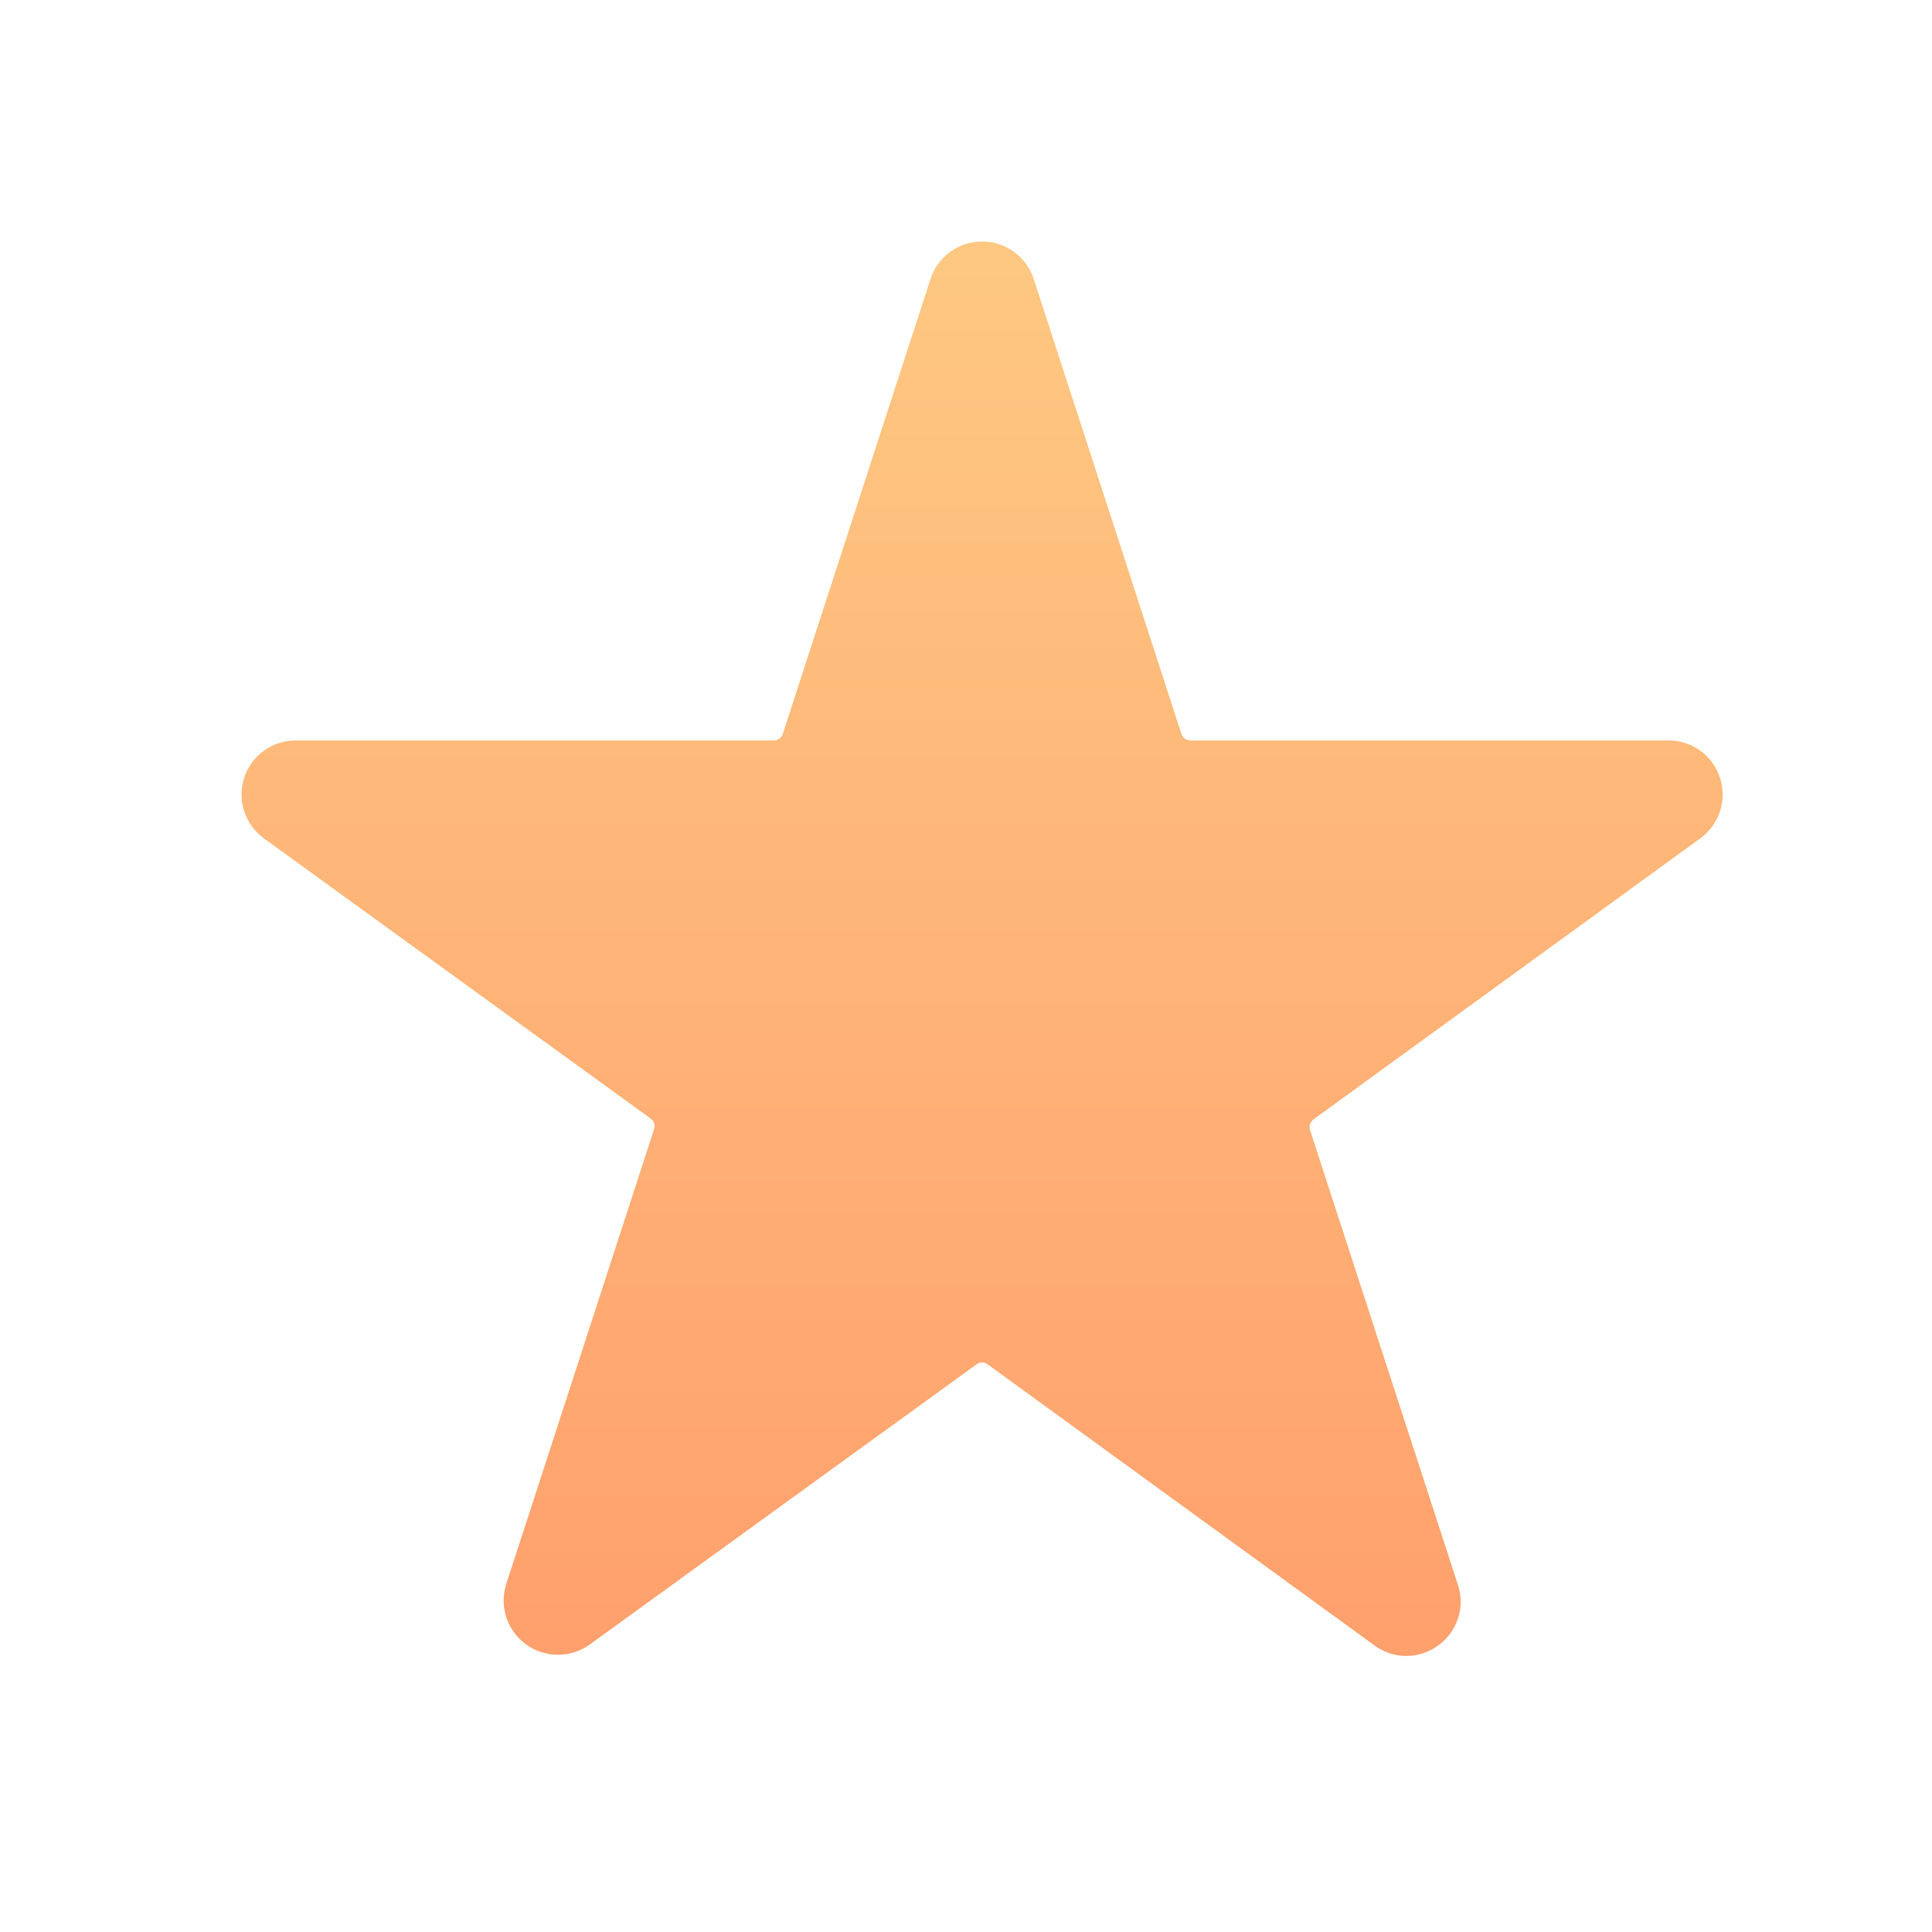 <?xml version="1.0" encoding="UTF-8"?>
<svg xmlns="http://www.w3.org/2000/svg" width="24" height="24" viewBox="0 0 24 24" fill="none">
  <path d="M21.122 10.414L16.315 13.907C16.296 13.922 16.282 13.942 16.274 13.965C16.267 13.988 16.266 14.012 16.273 14.036L18.111 19.688C18.156 19.823 18.157 19.969 18.112 20.104C18.068 20.24 17.982 20.358 17.866 20.44C17.751 20.525 17.612 20.571 17.47 20.571C17.327 20.571 17.188 20.525 17.074 20.44L12.267 16.947C12.247 16.933 12.224 16.925 12.2 16.925C12.176 16.925 12.152 16.933 12.133 16.947L7.326 20.429C7.211 20.512 7.072 20.557 6.93 20.556C6.788 20.556 6.65 20.511 6.535 20.428C6.42 20.344 6.334 20.227 6.29 20.092C6.246 19.957 6.245 19.812 6.289 19.676L8.126 14.024C8.133 14.001 8.133 13.976 8.125 13.954C8.118 13.931 8.104 13.911 8.084 13.896L3.277 10.414C3.162 10.33 3.077 10.212 3.033 10.077C2.989 9.942 2.989 9.797 3.033 9.662C3.077 9.527 3.163 9.409 3.278 9.326C3.393 9.242 3.531 9.198 3.673 9.198H9.615C9.639 9.197 9.663 9.189 9.682 9.175C9.702 9.16 9.716 9.14 9.724 9.117L11.559 3.465C11.603 3.33 11.688 3.212 11.804 3.128C11.919 3.045 12.057 3 12.2 3C12.342 3 12.481 3.045 12.596 3.128C12.711 3.212 12.797 3.33 12.841 3.465L14.676 9.117C14.683 9.14 14.698 9.16 14.717 9.175C14.737 9.189 14.76 9.197 14.785 9.198H20.727C20.869 9.198 21.007 9.242 21.122 9.326C21.237 9.409 21.323 9.527 21.366 9.662C21.41 9.797 21.411 9.942 21.367 10.077C21.323 10.212 21.237 10.33 21.122 10.414Z" fill="url(#paint0_linear_735_2038)"></path>
  <defs>
    <linearGradient id="paint0_linear_735_2038" x1="12.2" y1="3" x2="12.2" y2="20.571" gradientUnits="userSpaceOnUse">
      <stop stop-color="#FEC882"></stop>
      <stop offset="1" stop-color="#FFA06D"></stop>
    </linearGradient>
  </defs>
</svg>
